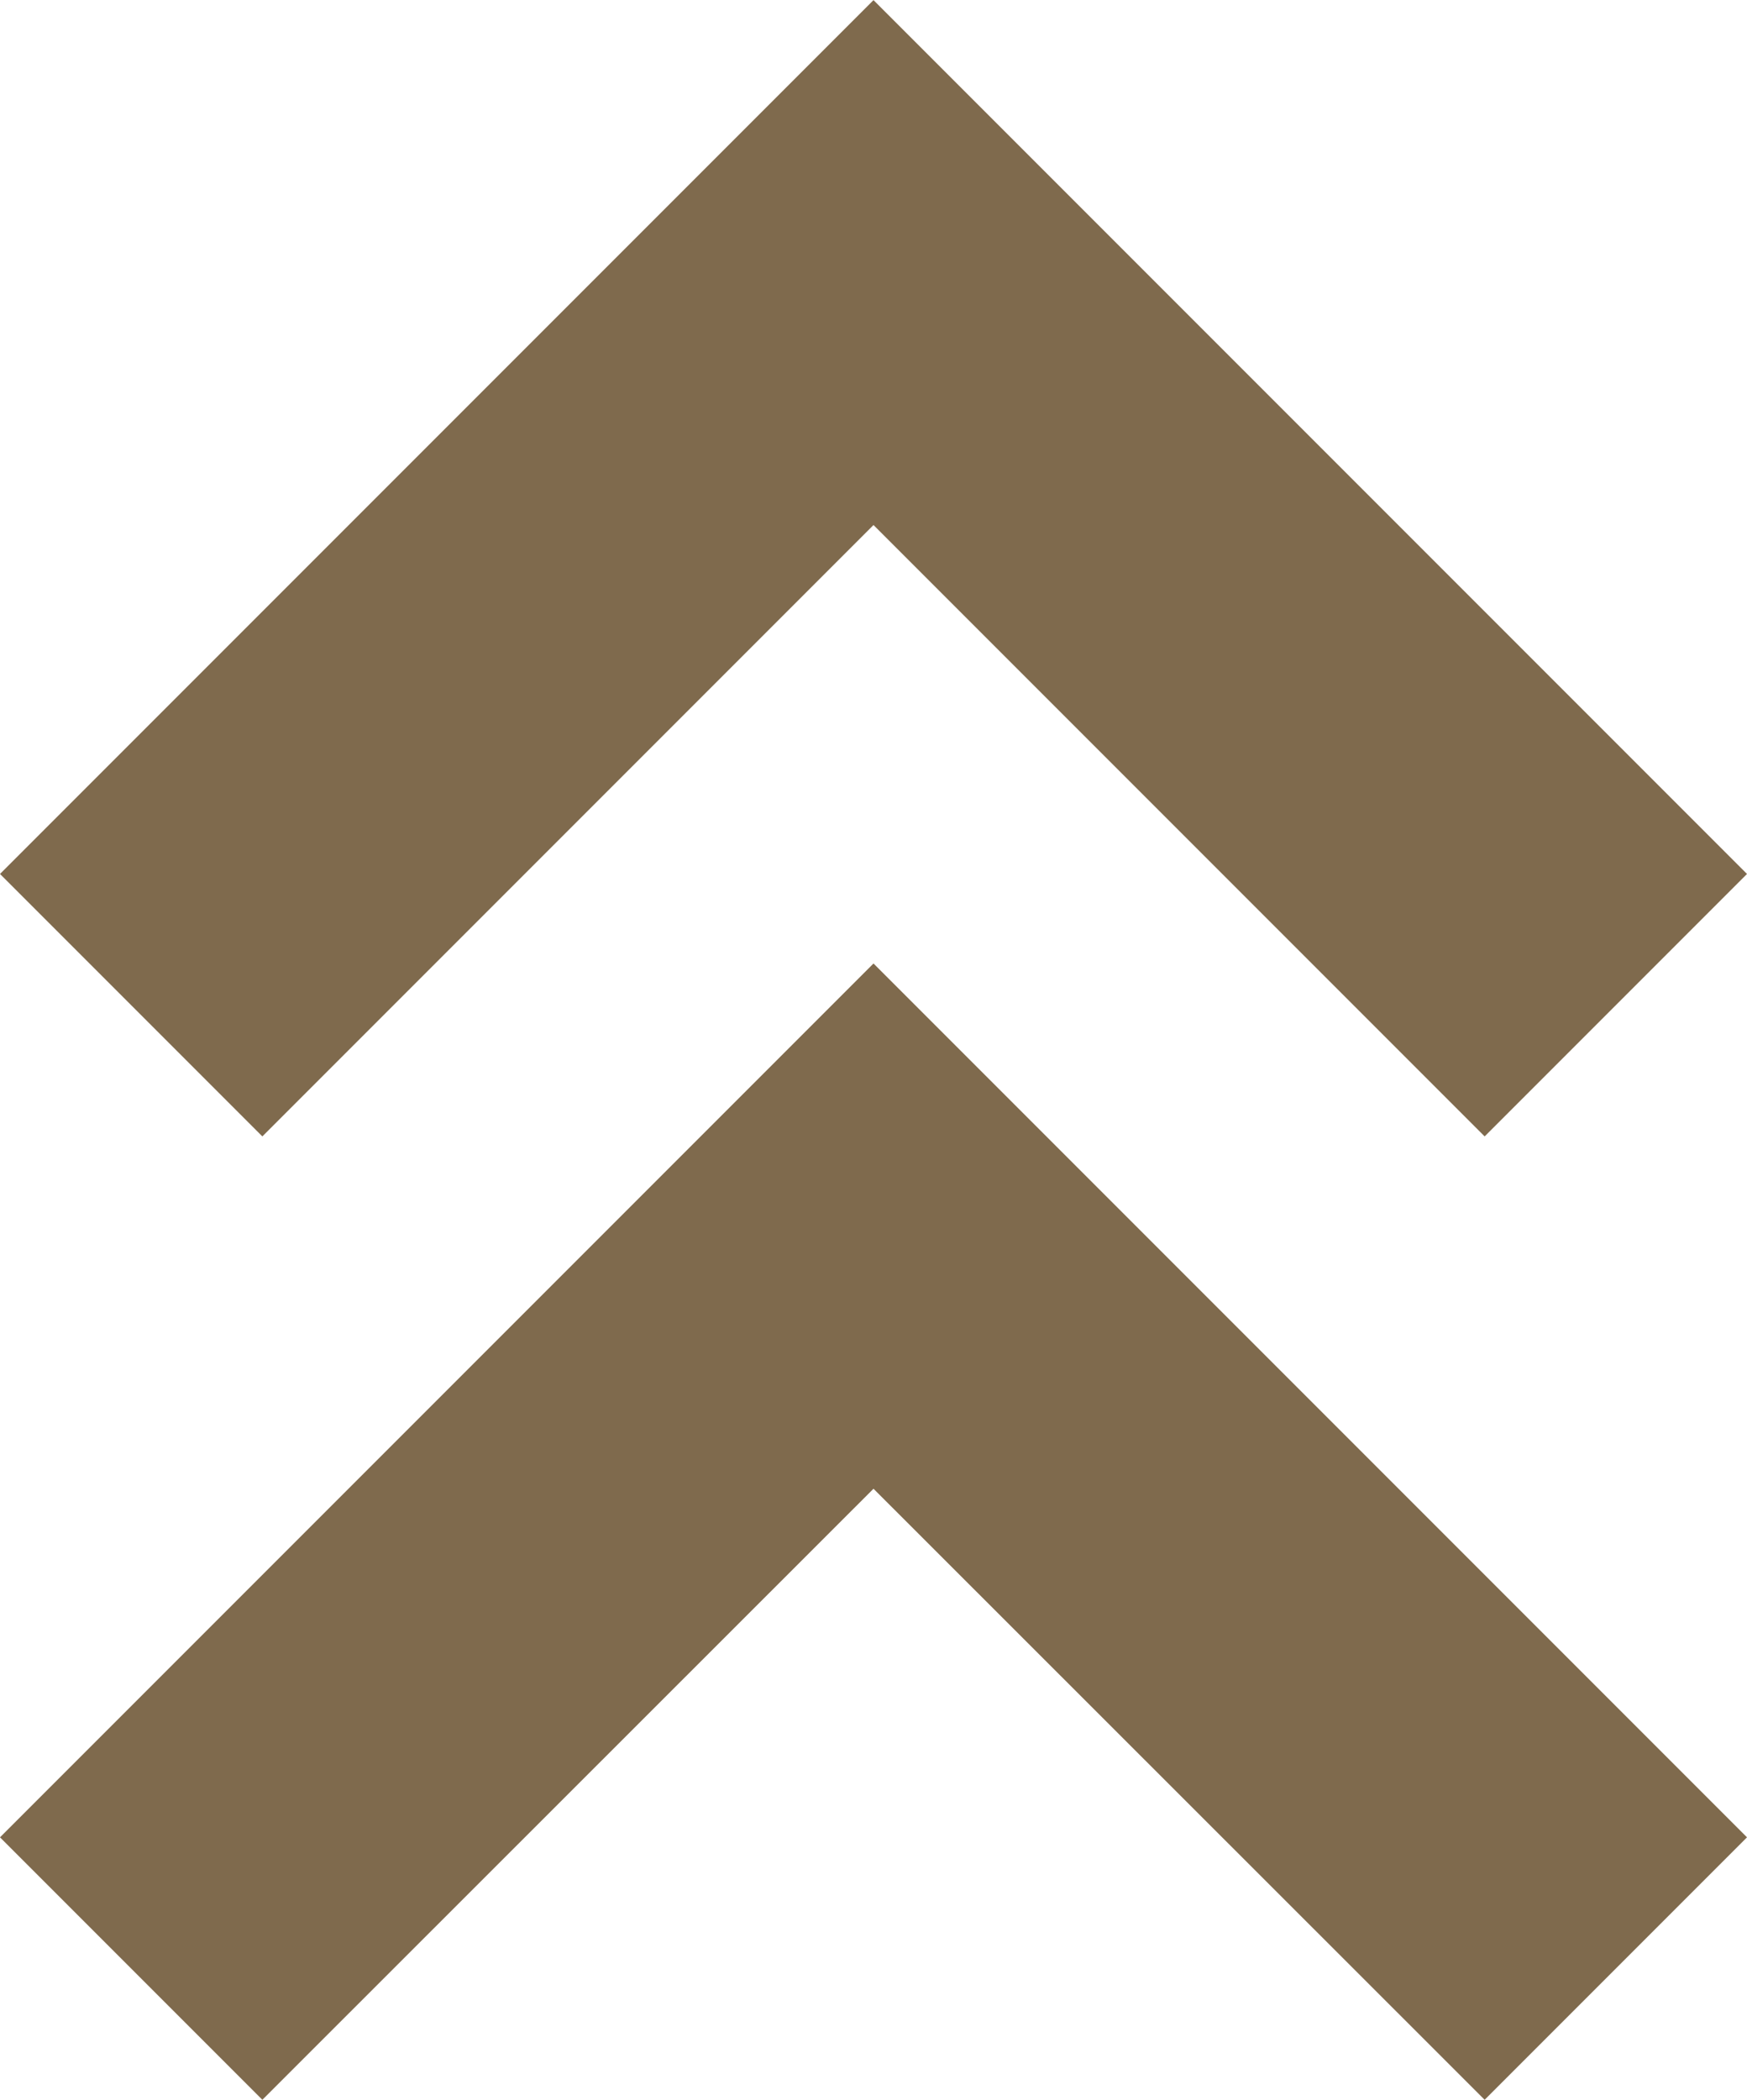 <?xml version="1.0" encoding="UTF-8"?> <svg xmlns="http://www.w3.org/2000/svg" xmlns:xlink="http://www.w3.org/1999/xlink" xmlns:xodm="http://www.corel.com/coreldraw/odm/2003" xml:space="preserve" width="14.121mm" height="16.967mm" version="1.1" style="shape-rendering:geometricPrecision; text-rendering:geometricPrecision; image-rendering:optimizeQuality; fill-rule:evenodd; clip-rule:evenodd" viewBox="0 0 51.14 61.44"> <defs> <style type="text/css"> .fil0 {fill:#7F6A4D;fill-rule:nonzero} </style> </defs> <g id="Layer_x0020_1">  <polygon class="fil0" points="3.84,57.6 -0,53.76 25.57,28.19 51.14,53.76 43.46,61.44 25.57,43.56 7.68,61.44 "></polygon> <polygon class="fil0" points="3.84,29.41 -0,25.57 25.57,0 51.14,25.57 43.46,33.25 25.57,15.36 7.68,33.25 "></polygon> </g> </svg> 